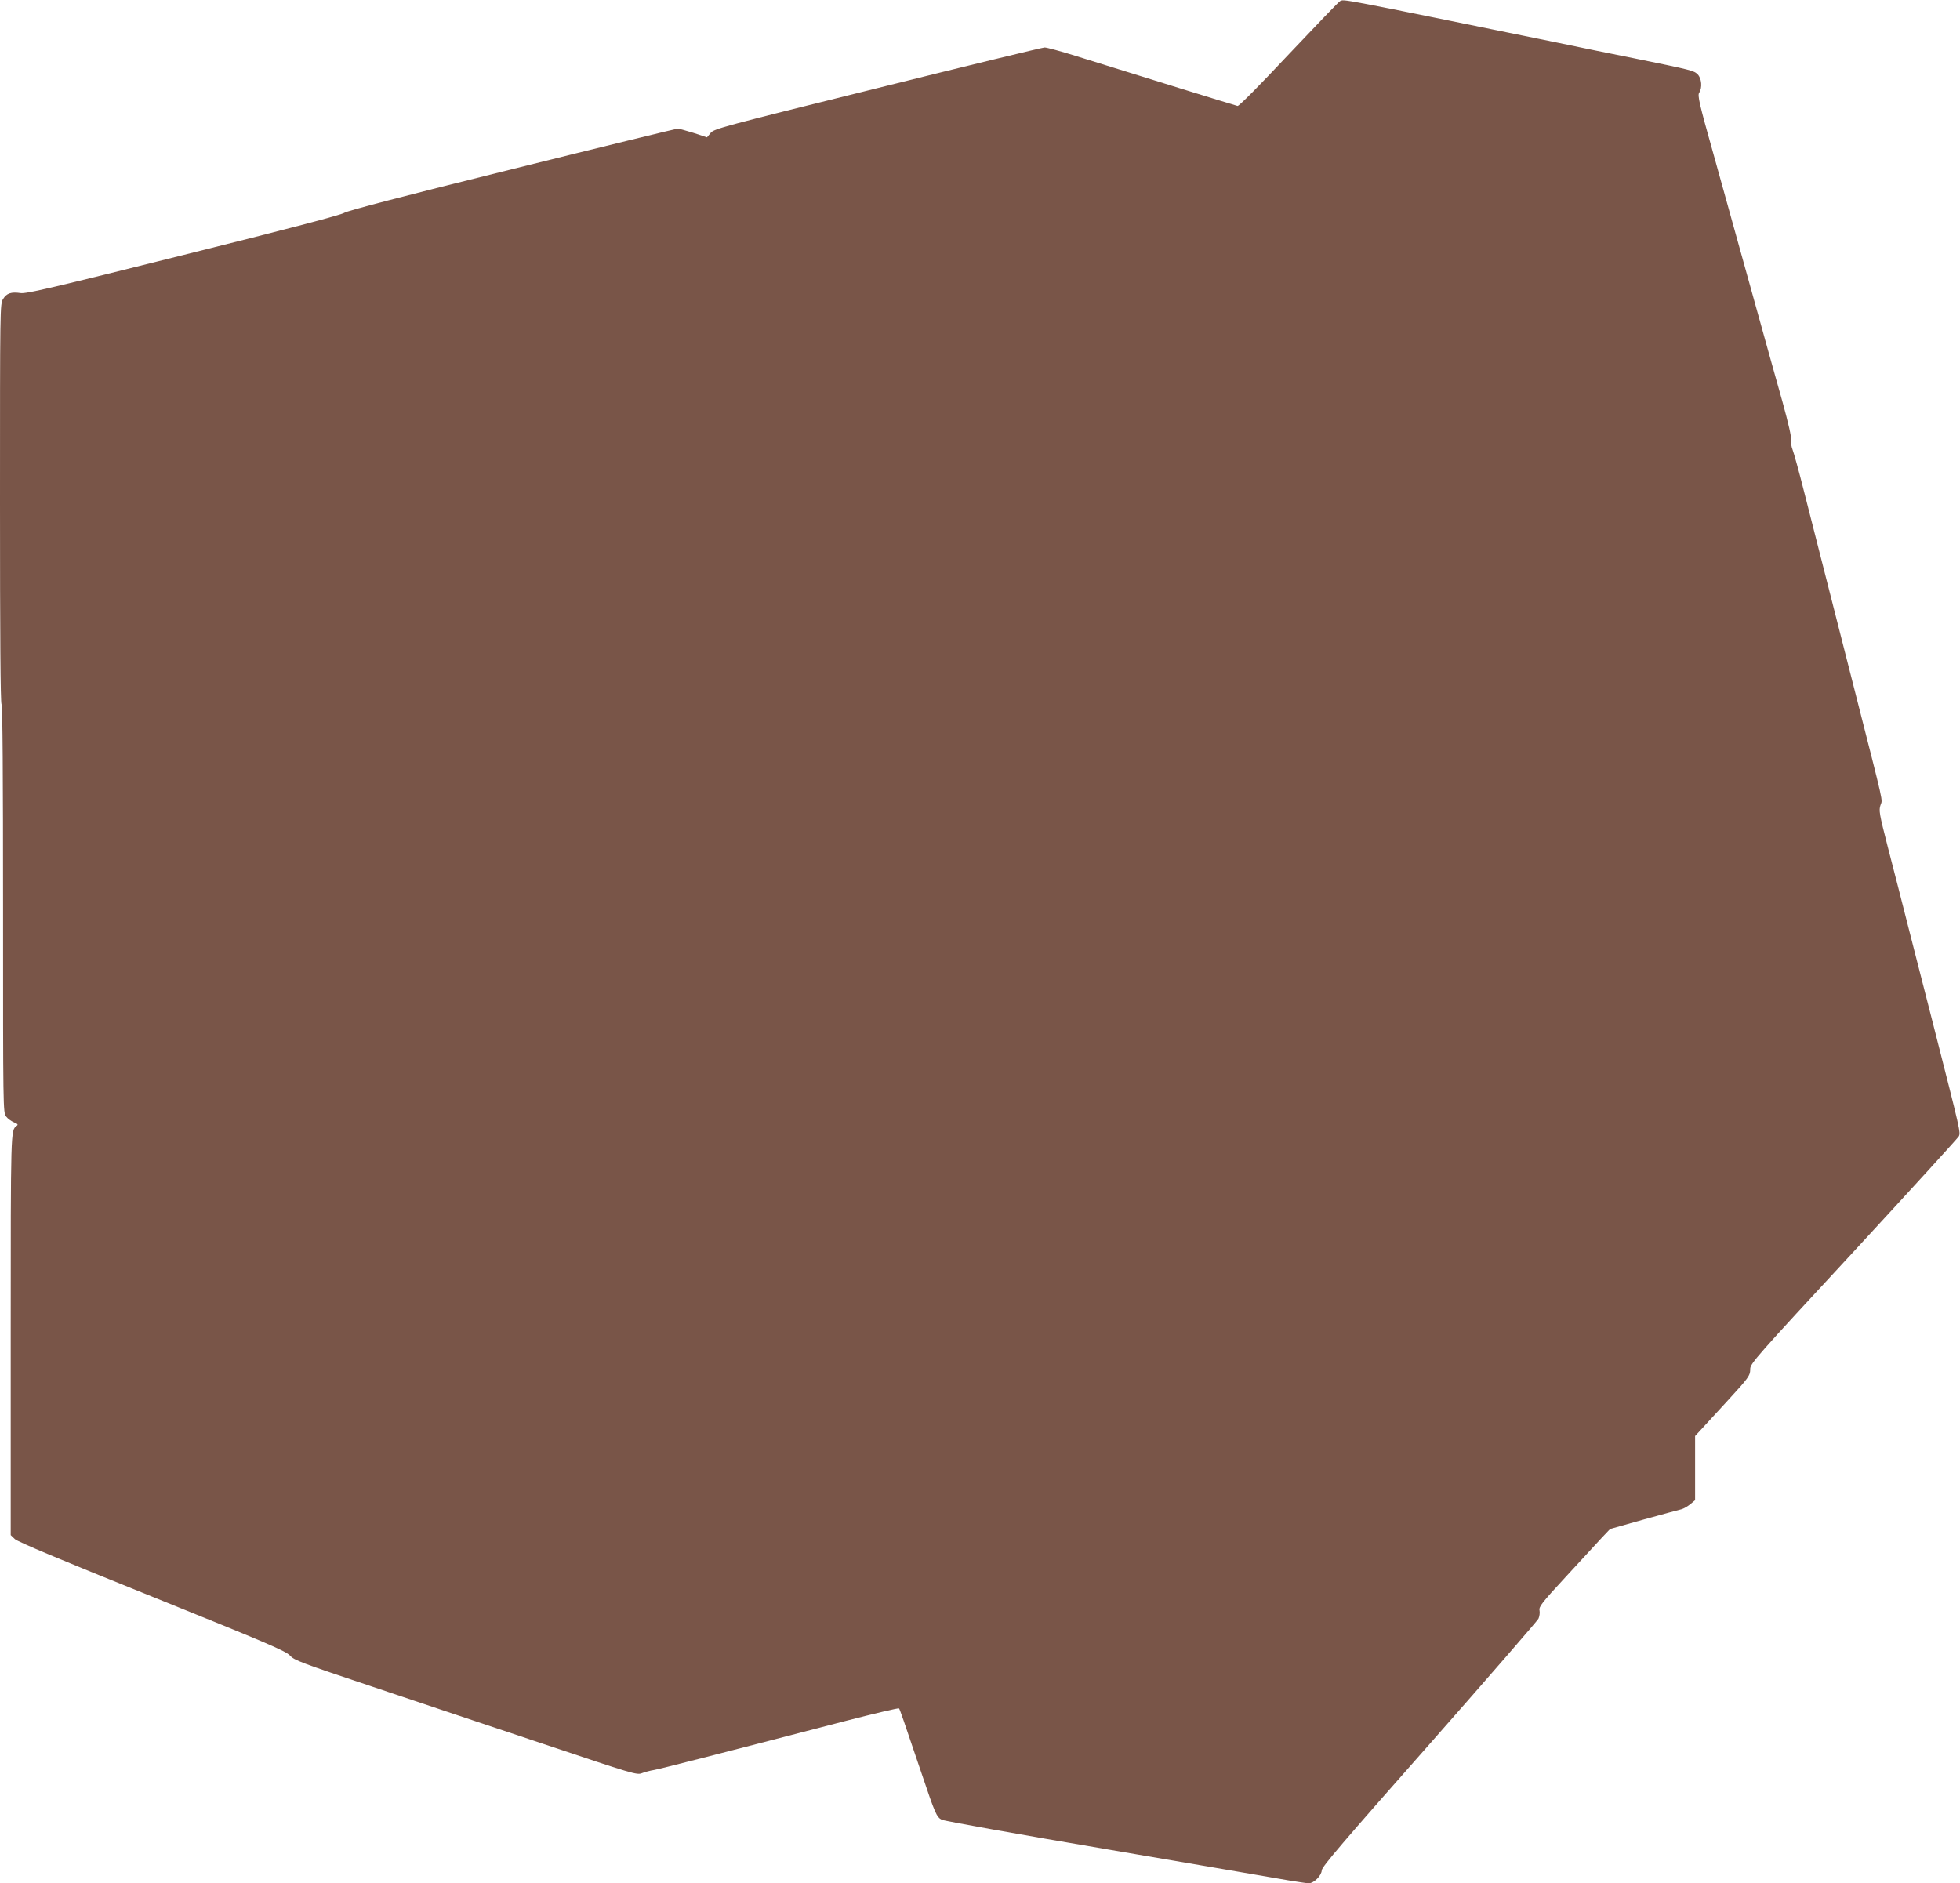 <?xml version="1.0" standalone="no"?>
<!DOCTYPE svg PUBLIC "-//W3C//DTD SVG 20010904//EN"
 "http://www.w3.org/TR/2001/REC-SVG-20010904/DTD/svg10.dtd">
<svg version="1.0" xmlns="http://www.w3.org/2000/svg"
 width="1280pt" height="1230pt" viewBox="0 0 1280 1230"
 preserveAspectRatio="xMidYMid meet">
<g transform="translate(0,1230) scale(0.1,-0.1)"
fill="#795548" stroke="none">
<path d="M8752 12293 c-7 -2 -157 -159 -334 -346 -194 -207 -327 -341 -336
-339 -14 3 -642 197 -1061 328 -96 30 -185 54 -199 54 -13 0 -504 -119 -1090
-265 -1016 -252 -1068 -266 -1091 -293 l-24 -29 -88 29 c-49 15 -95 28 -103
28 -7 0 -495 -119 -1082 -265 -710 -176 -1078 -272 -1096 -285 -18 -13 -374
-107 -1049 -275 -858 -215 -1029 -255 -1065 -249 -61 9 -91 -1 -114 -39 -20
-31 -20 -57 -20 -1330 0 -865 3 -1305 10 -1317 7 -13 10 -461 10 -1343 0
-1304 0 -1324 20 -1349 10 -14 34 -31 51 -38 26 -11 29 -15 17 -24 -38 -28
-38 -19 -38 -1363 l0 -1309 27 -26 c19 -18 308 -139 897 -376 758 -306 872
-355 900 -385 28 -31 72 -47 541 -204 281 -94 783 -263 1117 -374 584 -196
608 -203 640 -190 18 7 54 17 80 21 43 8 377 93 1253 321 187 48 343 85 346
81 6 -7 25 -62 150 -432 86 -256 96 -278 129 -295 15 -8 506 -96 1091 -195
585 -100 1114 -190 1174 -201 61 -10 120 -19 132 -19 33 0 83 49 85 85 2 24
136 181 703 823 385 437 705 806 712 820 7 15 10 39 7 54 -5 24 14 49 172 220
98 106 202 220 233 253 l56 59 220 62 c121 33 232 64 247 67 14 4 40 19 57 33
l31 26 0 209 0 210 48 52 c26 29 97 106 158 172 145 158 154 170 154 214 0 35
38 78 675 766 371 402 680 741 687 753 13 26 13 25 -162 712 -39 151 -109 426
-156 610 -47 184 -112 441 -146 570 -55 215 -59 237 -47 272 13 41 29 -27
-166 738 -152 595 -265 1039 -331 1300 -35 140 -71 269 -78 285 -7 17 -11 44
-9 61 3 20 -18 110 -55 245 -34 118 -124 444 -202 724 -78 281 -190 683 -249
895 -95 337 -106 387 -94 405 21 32 16 92 -10 119 -26 25 -32 27 -419 106
-137 27 -357 72 -490 100 -1462 298 -1396 285 -1426 273z"/>
</g>
</svg>
